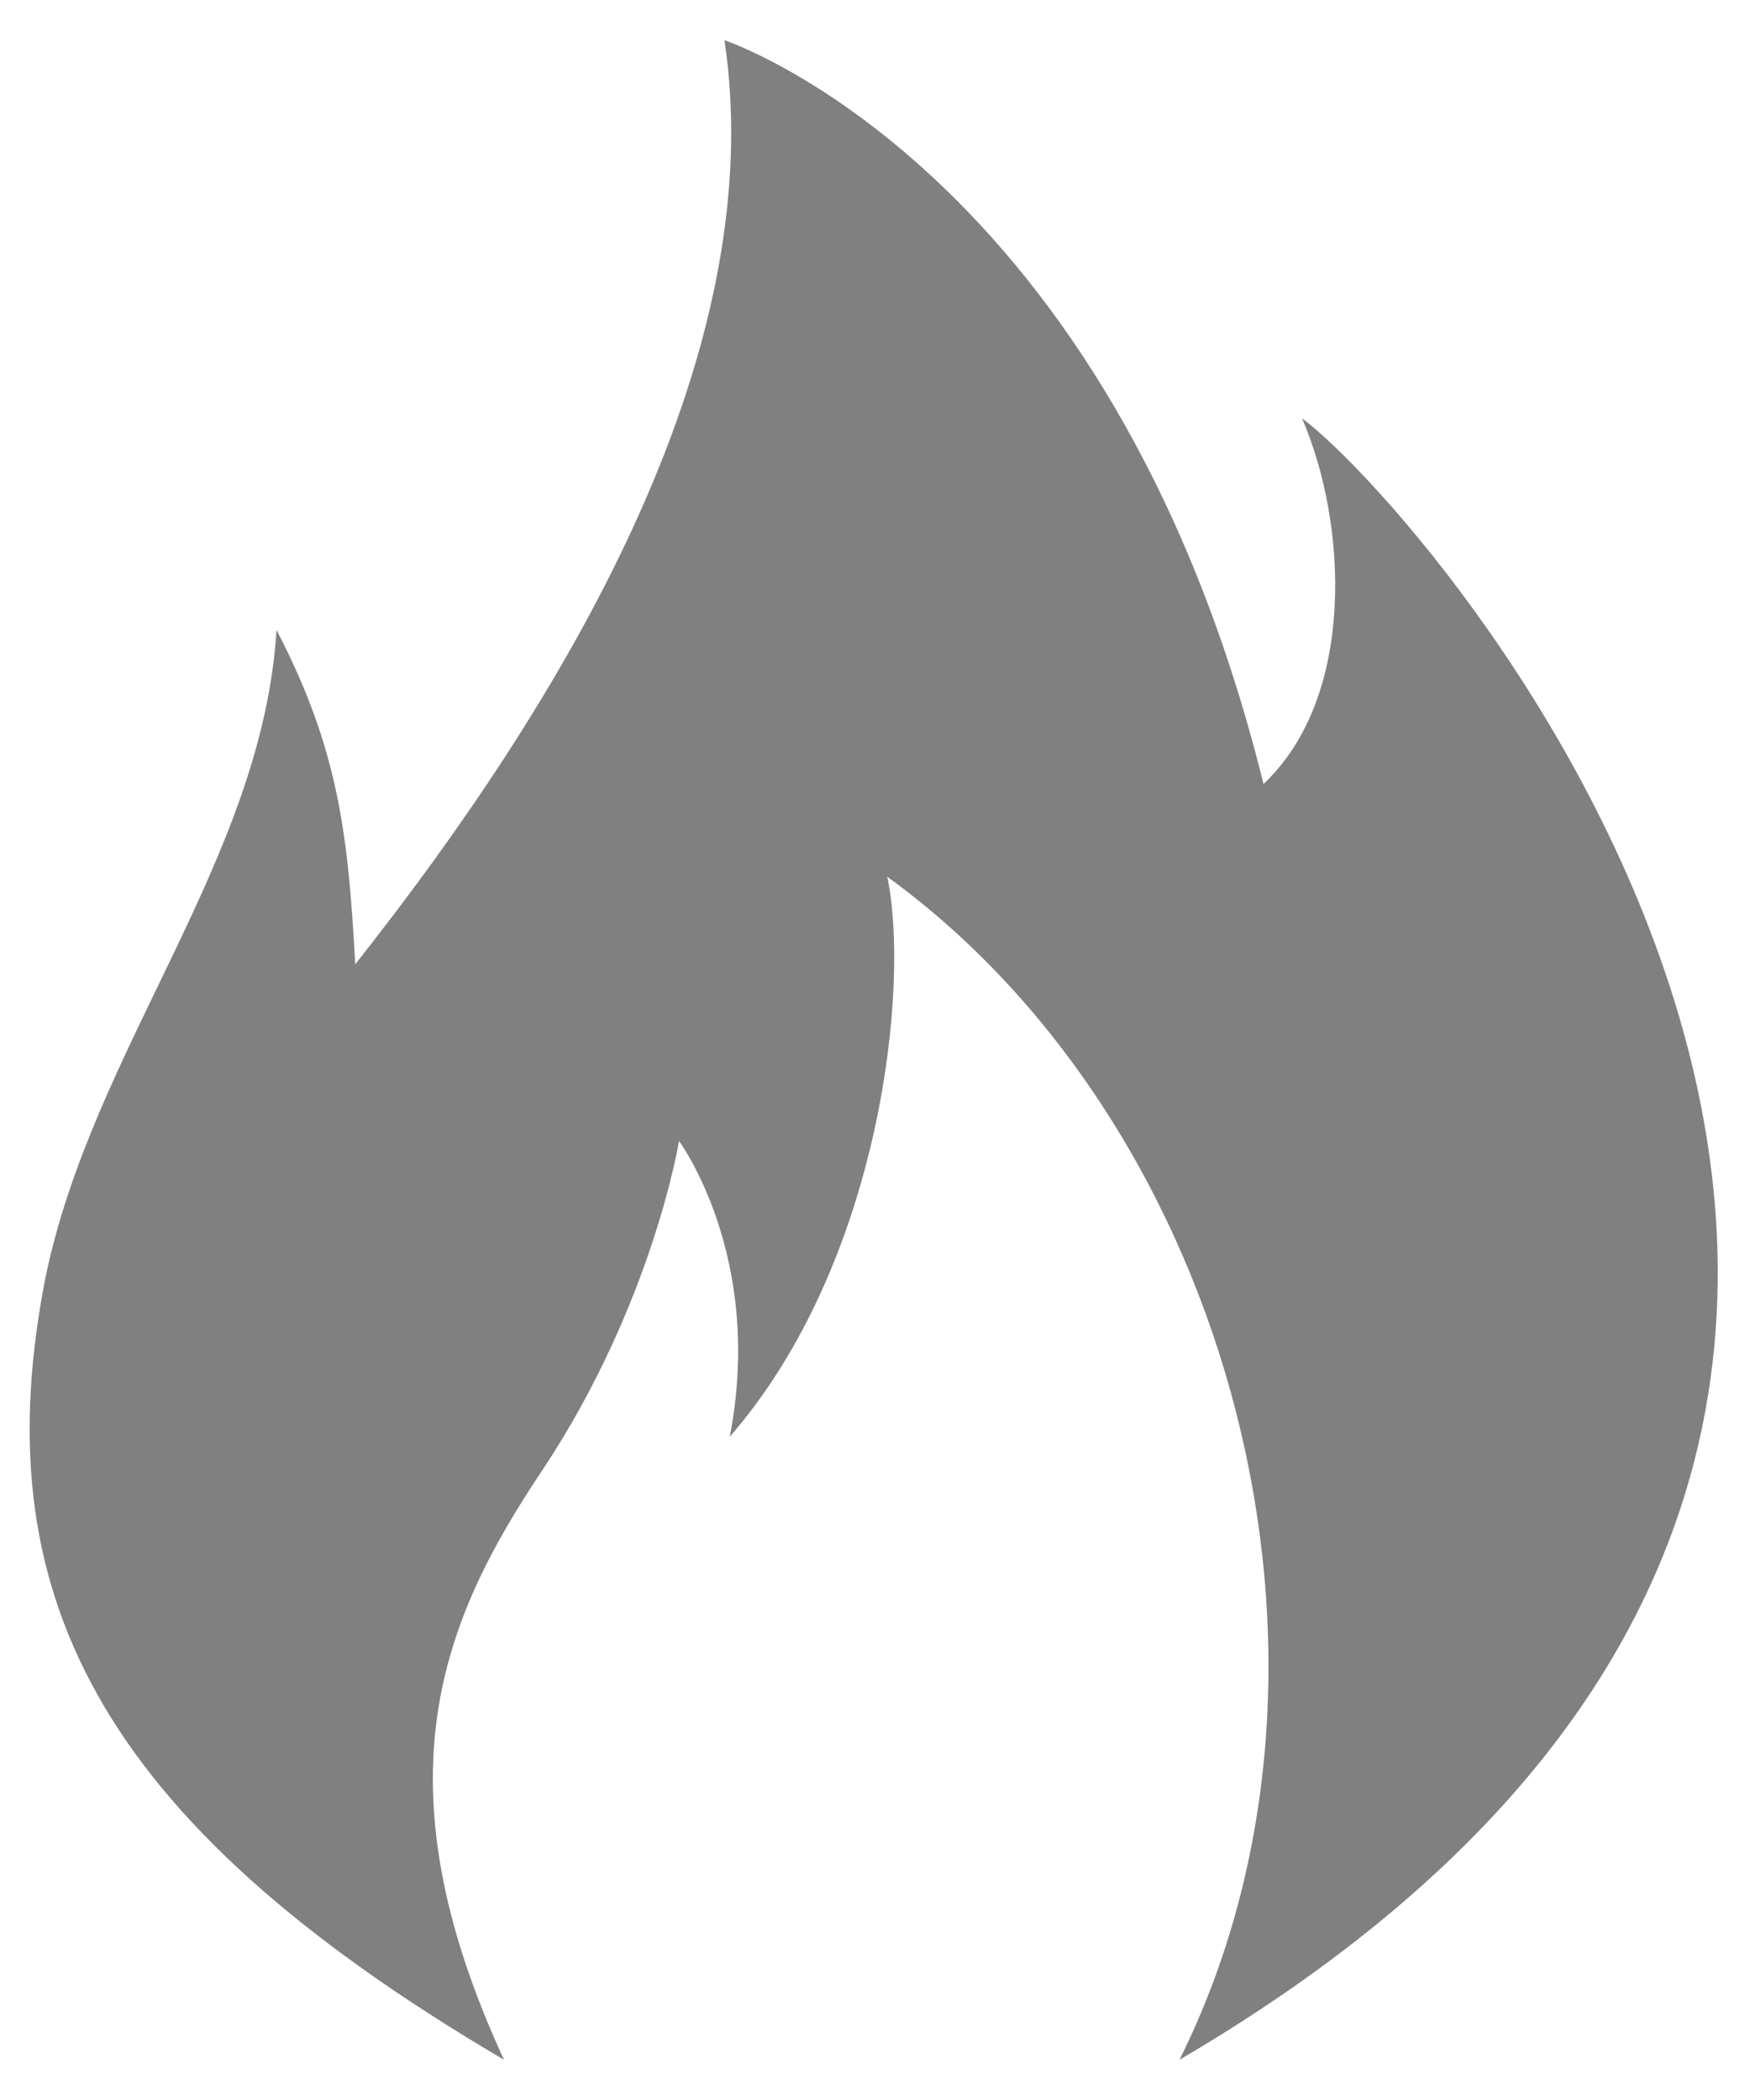<?xml version="1.0" encoding="utf-8"?>
<!-- Generator: Adobe Illustrator 22.0.1, SVG Export Plug-In . SVG Version: 6.00 Build 0)  -->
<svg version="1.1" id="Layer_1" xmlns="http://www.w3.org/2000/svg" xmlns:xlink="http://www.w3.org/1999/xlink" x="0px" y="0px"
	 width="100px" height="120px" viewBox="0 0 100 120" style="enable-background:new 0 0 100 120;" xml:space="preserve">
<style type="text/css">
	.st0{fill:#808080;}
</style>
<path class="st0" d="M28.8,117.7c-7.4-16-3.5-25.2,2.2-33.7c6.3-9.5,7.8-18.8,7.8-18.8s4.9,6.6,2.9,16.9c8.7-10,10.3-25.9,9-32
	c19.6,14.2,28,44.9,16.7,67.6c60.1-35.2,15-87.8,7-93.8c2.6,6,3.1,15.9-2.2,20.9C63.5,9.6,41.4,2.3,41.4,2.3
	c2.7,18.2-9.4,38-21.1,52.8c-0.4-7.2-0.9-12.2-4.5-19.1C15,49.1,5.3,59.9,2.6,73C-0.9,90.8,5.3,103.9,28.8,117.7L28.8,117.7z"/>
</svg>
